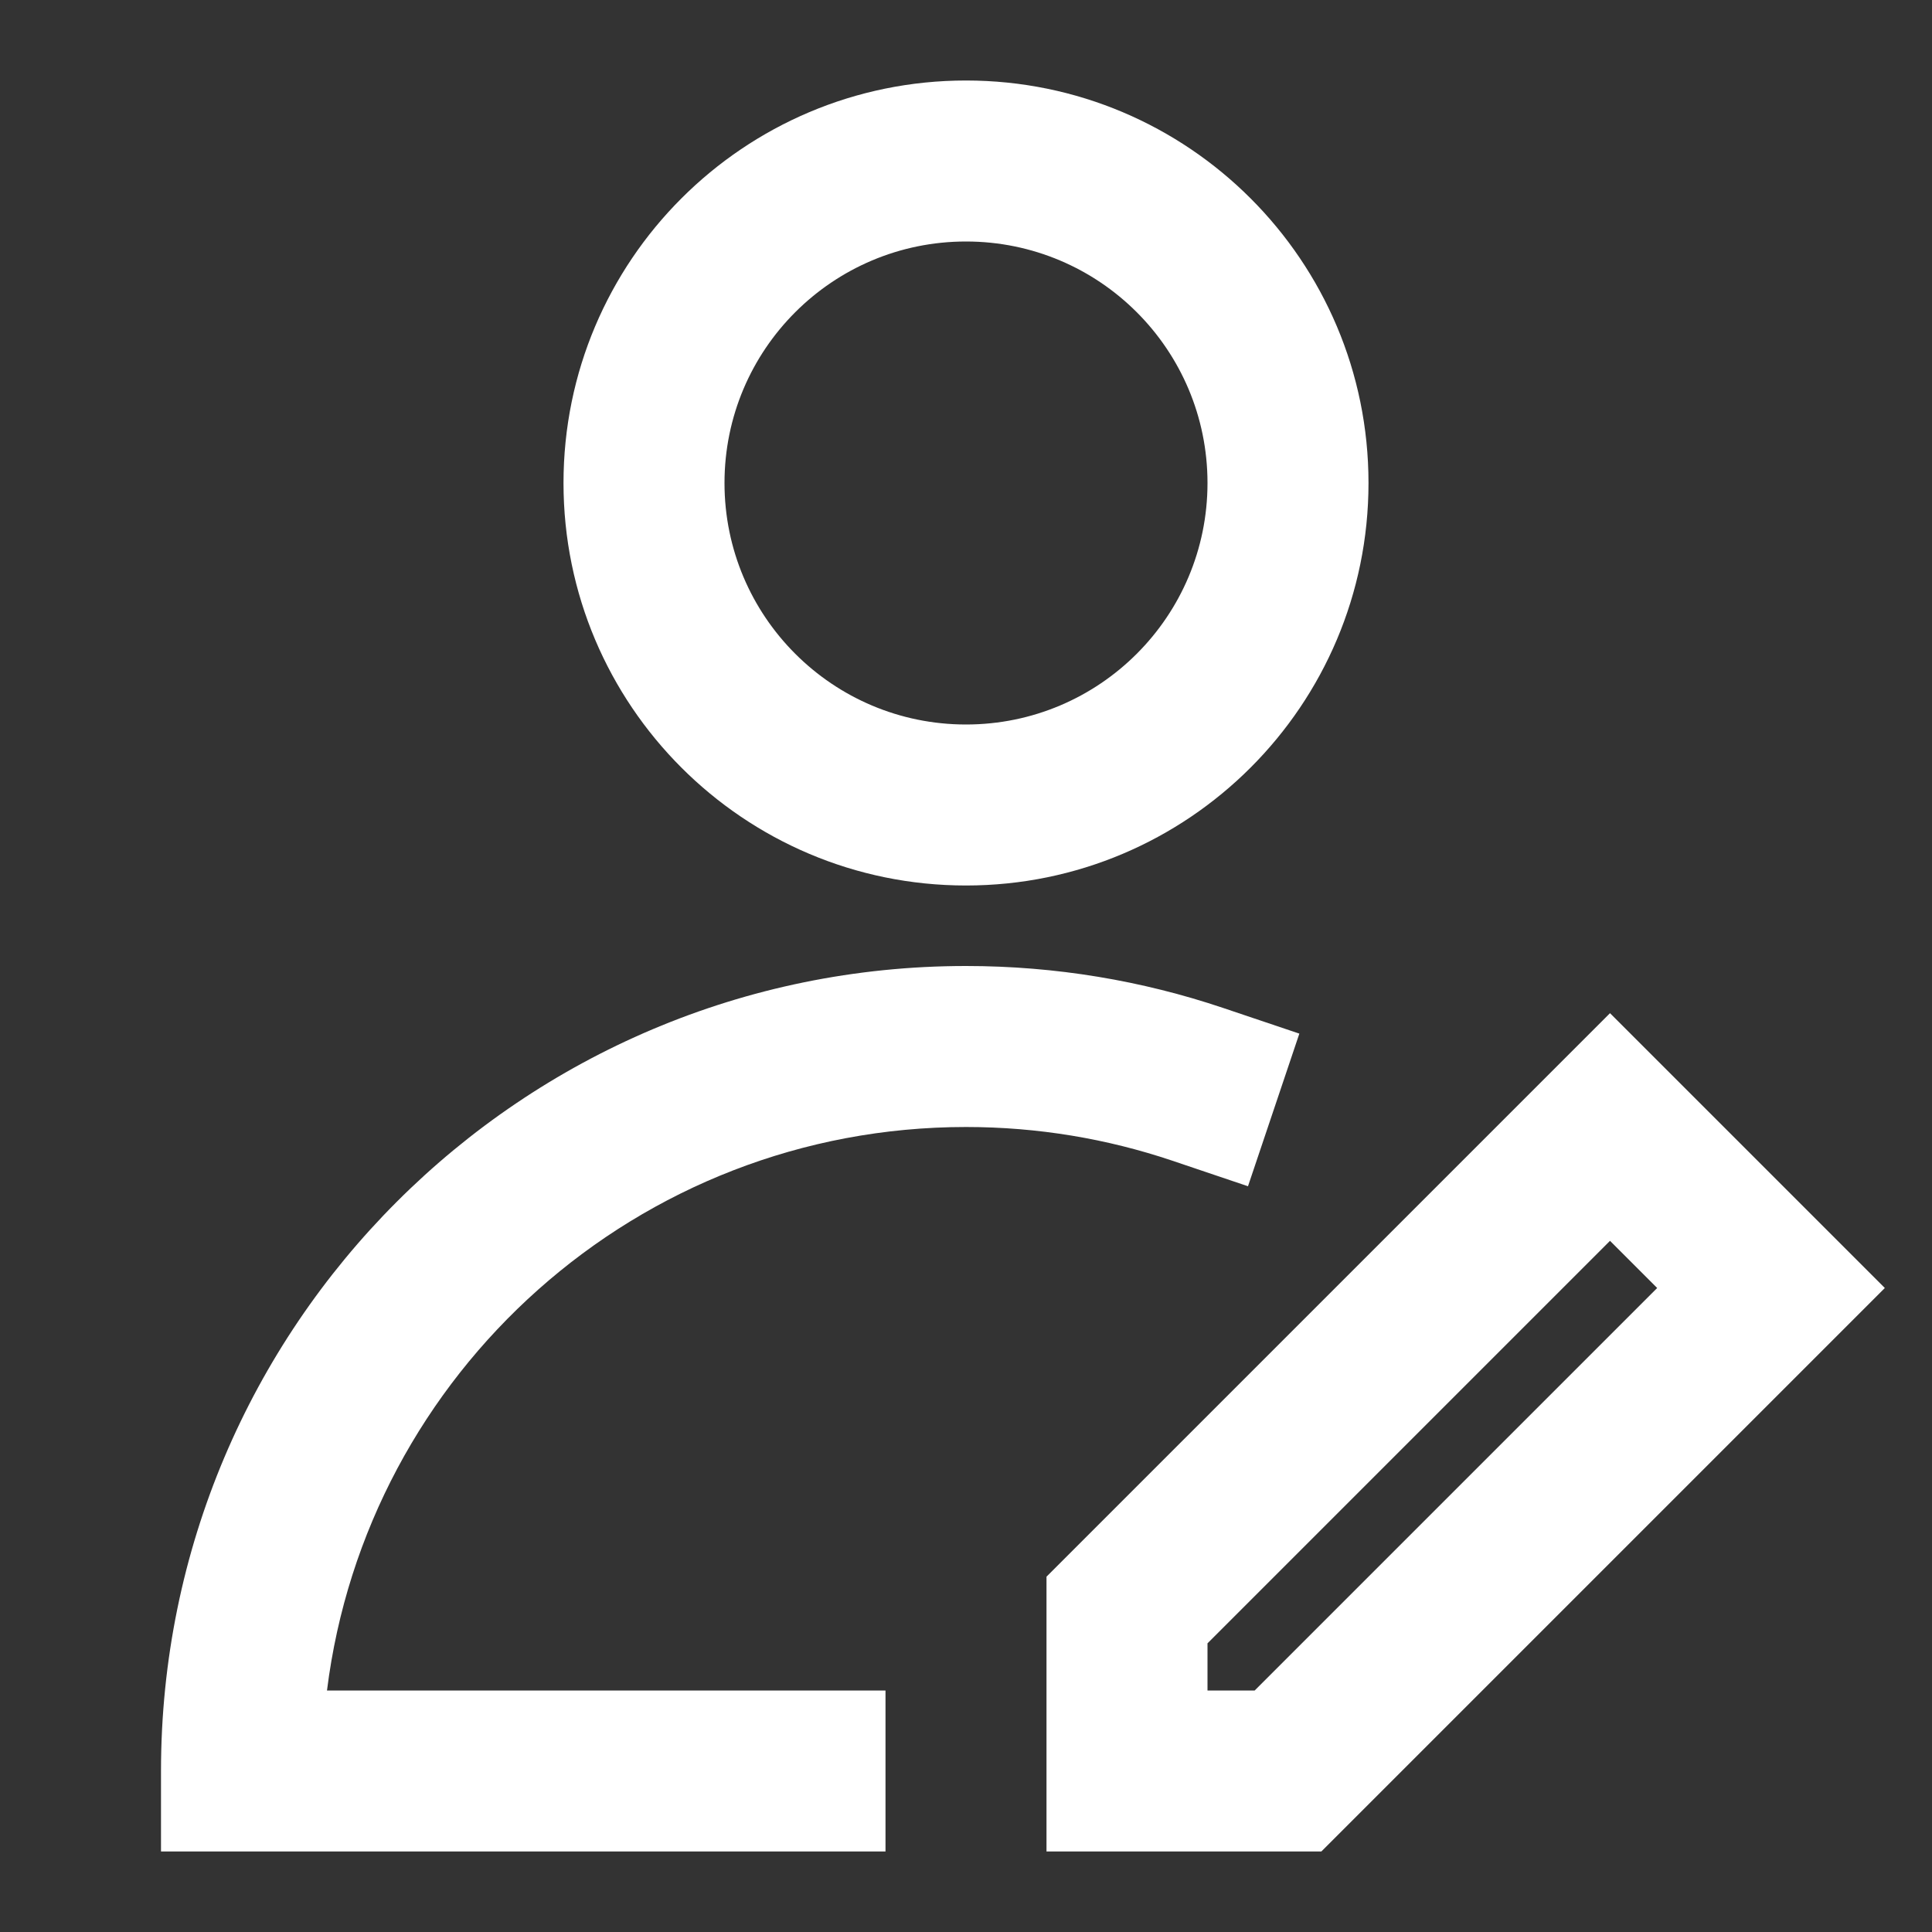 <?xml version="1.0"?><svg xmlns="http://www.w3.org/2000/svg" width="24" height="24" viewBox="0 0 24 24" fill="none"><rect x="0" y="0" width="24" height="24" fill="#333333" stroke="none"/><path fill-rule="evenodd" clip-rule="evenodd" d="M7 6C7 3.239 9.239 1 12 1C14.761 1 17 3.239 17 6C17 8.761 14.761 11 12 11C9.239 11 7 8.761 7 6ZM12 3C10.343 3 9 4.343 9 6C9 7.657 10.343 9 12 9C13.657 9 15 7.657 15 6C15 4.343 13.657 3 12 3Z" fill="#fff"/><path d="M4.062 21C4.554 17.054 7.92 14 12 14C12.895 14 13.754 14.147 14.555 14.416L15.503 14.736L16.141 12.84L15.194 12.521C14.19 12.183 13.115 12 12 12C6.477 12 2 16.477 2 22V23H11V21H4.062Z" fill="#fff"/><path fill-rule="evenodd" clip-rule="evenodd" d="M20 12.586L23.414 16L16.414 23H13V19.586L20 12.586ZM15 20.414V21H15.586L20.586 16L20 15.414L15 20.414Z" fill="#fff"/></svg>